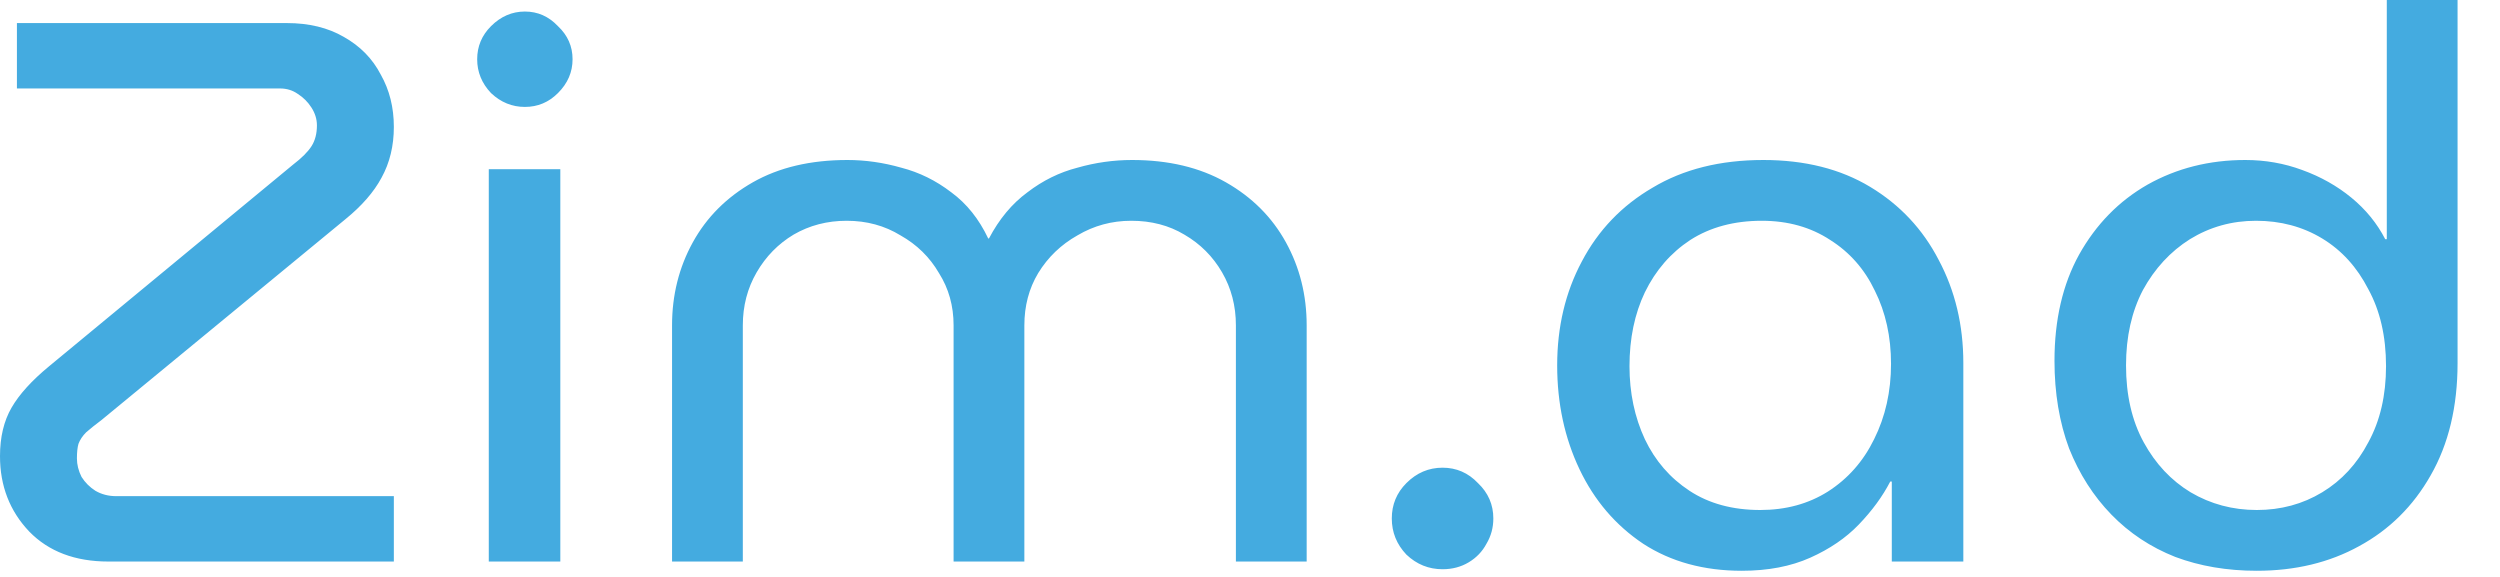 <svg width="39" height="9" viewBox="0 0 39 9" fill="none" xmlns="http://www.w3.org/2000/svg">
<path d="M1.692 8.76C1.172 8.76 0.76 8.604 0.456 8.292C0.152 7.972 4.66406e-06 7.58 4.66406e-06 7.116C4.66406e-06 6.82 0.06 6.568 0.18 6.36C0.3 6.152 0.496 5.936 0.768 5.712L4.572 2.568C4.708 2.464 4.804 2.368 4.86 2.28C4.916 2.192 4.944 2.084 4.944 1.956C4.944 1.86 4.916 1.768 4.86 1.68C4.804 1.592 4.732 1.52 4.644 1.464C4.564 1.408 4.472 1.38 4.368 1.38H0.264V0.36H4.476C4.82 0.36 5.116 0.432 5.364 0.576C5.62 0.72 5.812 0.916 5.94 1.164C6.076 1.404 6.144 1.676 6.144 1.98C6.144 2.276 6.08 2.54 5.952 2.772C5.832 2.996 5.644 3.212 5.388 3.42L1.584 6.552C1.488 6.624 1.408 6.688 1.344 6.744C1.288 6.8 1.248 6.86 1.224 6.924C1.208 6.98 1.2 7.056 1.2 7.152C1.2 7.248 1.224 7.344 1.272 7.44C1.328 7.528 1.4 7.6 1.488 7.656C1.584 7.712 1.692 7.74 1.812 7.74H6.144V8.76H1.692ZM7.625 8.76V2.64H8.741V8.76H7.625ZM8.188 1.668C7.989 1.668 7.812 1.596 7.66 1.452C7.516 1.3 7.444 1.124 7.444 0.924C7.444 0.724 7.516 0.552 7.66 0.408C7.812 0.256 7.989 0.18 8.188 0.18C8.389 0.18 8.56 0.256 8.704 0.408C8.857 0.552 8.932 0.724 8.932 0.924C8.932 1.124 8.857 1.3 8.704 1.452C8.56 1.596 8.389 1.668 8.188 1.668ZM10.484 8.76V5.076C10.484 4.604 10.592 4.172 10.808 3.78C11.024 3.388 11.336 3.076 11.744 2.844C12.152 2.612 12.644 2.496 13.22 2.496C13.5 2.496 13.78 2.536 14.06 2.616C14.34 2.688 14.6 2.816 14.84 3C15.08 3.176 15.272 3.416 15.416 3.72H15.428C15.588 3.416 15.788 3.176 16.028 3C16.268 2.816 16.528 2.688 16.808 2.616C17.088 2.536 17.372 2.496 17.66 2.496C18.228 2.496 18.716 2.612 19.124 2.844C19.532 3.076 19.844 3.388 20.06 3.78C20.276 4.172 20.384 4.604 20.384 5.076V8.76H19.28V5.076C19.28 4.772 19.208 4.496 19.064 4.248C18.92 4 18.724 3.804 18.476 3.66C18.236 3.516 17.96 3.444 17.648 3.444C17.344 3.444 17.064 3.52 16.808 3.672C16.552 3.816 16.348 4.012 16.196 4.26C16.052 4.5 15.98 4.772 15.98 5.076V8.76H14.876V5.076C14.876 4.772 14.8 4.5 14.648 4.26C14.504 4.012 14.304 3.816 14.048 3.672C13.8 3.52 13.52 3.444 13.208 3.444C12.904 3.444 12.628 3.516 12.38 3.66C12.14 3.804 11.948 4 11.804 4.248C11.66 4.496 11.588 4.772 11.588 5.076V8.76H10.484ZM22.504 8.88C22.288 8.88 22.1 8.804 21.94 8.652C21.788 8.492 21.712 8.304 21.712 8.088C21.712 7.872 21.788 7.688 21.94 7.536C22.1 7.376 22.288 7.296 22.504 7.296C22.72 7.296 22.904 7.376 23.056 7.536C23.216 7.688 23.296 7.872 23.296 8.088C23.296 8.232 23.26 8.364 23.188 8.484C23.124 8.604 23.032 8.7 22.912 8.772C22.792 8.844 22.656 8.88 22.504 8.88ZM27.172 8.904C26.58 8.904 26.068 8.764 25.636 8.484C25.204 8.196 24.872 7.808 24.64 7.32C24.408 6.832 24.292 6.292 24.292 5.7C24.292 5.1 24.42 4.56 24.676 4.08C24.932 3.592 25.3 3.208 25.78 2.928C26.26 2.64 26.836 2.496 27.508 2.496C28.156 2.496 28.712 2.636 29.176 2.916C29.64 3.196 29.996 3.576 30.244 4.056C30.5 4.536 30.628 5.072 30.628 5.664V8.76H29.512V7.512H29.488C29.368 7.744 29.204 7.968 28.996 8.184C28.796 8.392 28.544 8.564 28.24 8.7C27.936 8.836 27.58 8.904 27.172 8.904ZM27.46 7.956C27.86 7.956 28.212 7.86 28.516 7.668C28.828 7.468 29.068 7.196 29.236 6.852C29.412 6.5 29.5 6.108 29.5 5.676C29.5 5.252 29.416 4.872 29.248 4.536C29.088 4.2 28.856 3.936 28.552 3.744C28.248 3.544 27.892 3.444 27.484 3.444C27.052 3.444 26.68 3.544 26.368 3.744C26.064 3.944 25.828 4.216 25.66 4.56C25.5 4.896 25.42 5.28 25.42 5.712C25.42 6.128 25.5 6.508 25.66 6.852C25.82 7.188 26.052 7.456 26.356 7.656C26.66 7.856 27.028 7.956 27.46 7.956ZM35.206 8.904C34.742 8.904 34.318 8.832 33.934 8.688C33.55 8.536 33.218 8.316 32.938 8.028C32.658 7.74 32.438 7.396 32.278 6.996C32.126 6.588 32.05 6.132 32.05 5.628C32.05 4.988 32.178 4.436 32.434 3.972C32.698 3.5 33.054 3.136 33.502 2.88C33.958 2.624 34.466 2.496 35.026 2.496C35.338 2.496 35.634 2.548 35.914 2.652C36.202 2.756 36.458 2.9 36.682 3.084C36.906 3.268 37.082 3.484 37.21 3.732H37.234V1.90735e-06H38.338V5.664C38.338 6.344 38.198 6.928 37.918 7.416C37.646 7.896 37.274 8.264 36.802 8.52C36.338 8.776 35.806 8.904 35.206 8.904ZM35.206 7.956C35.582 7.956 35.922 7.864 36.226 7.68C36.53 7.496 36.77 7.236 36.946 6.9C37.13 6.564 37.222 6.168 37.222 5.712C37.222 5.248 37.13 4.848 36.946 4.512C36.77 4.168 36.53 3.904 36.226 3.72C35.922 3.536 35.578 3.444 35.194 3.444C34.818 3.444 34.474 3.54 34.162 3.732C33.858 3.924 33.614 4.188 33.43 4.524C33.254 4.86 33.166 5.252 33.166 5.7C33.166 6.164 33.258 6.564 33.442 6.9C33.626 7.236 33.87 7.496 34.174 7.68C34.486 7.864 34.83 7.956 35.206 7.956Z" fill="#44ABE0"/>
</svg>
